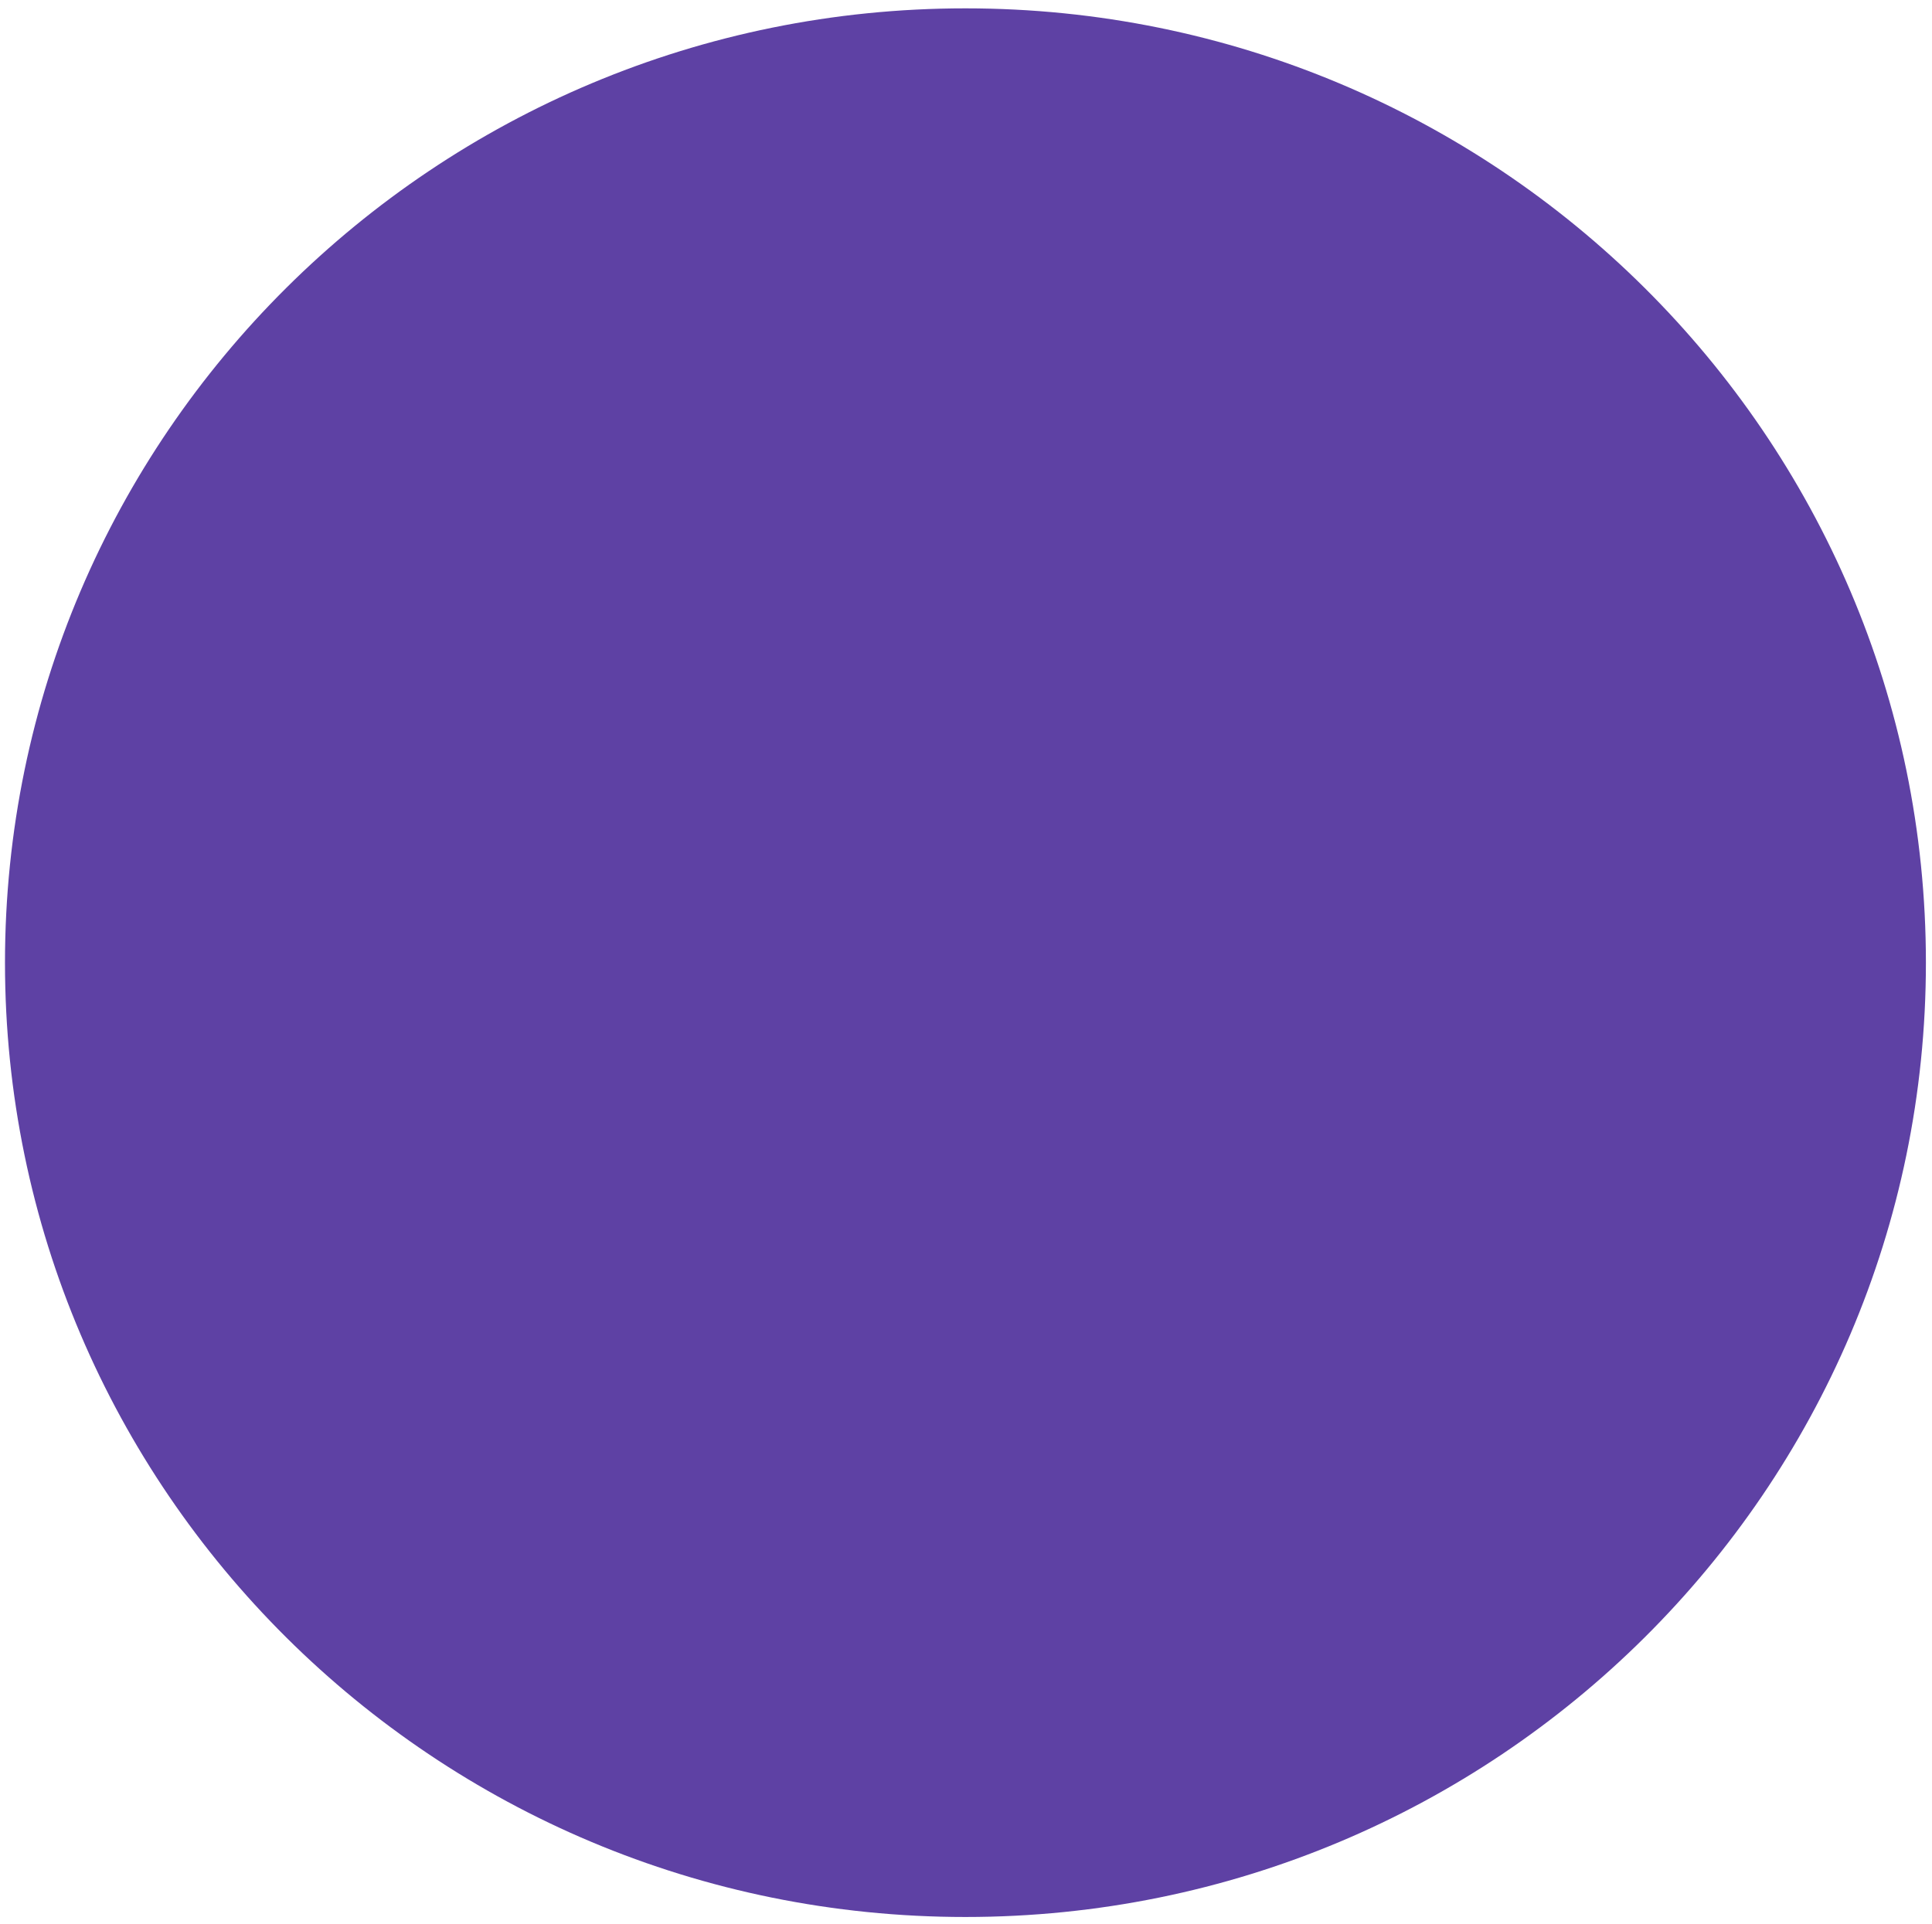 <svg width="251" height="250" viewBox="0 0 251 250" fill="none" xmlns="http://www.w3.org/2000/svg">
<mask id="mask0" mask-type="alpha" maskUnits="userSpaceOnUse" x="0" y="0" width="251" height="250">
<rect width="251" height="250" fill="#C4C4C4"/>
</mask>
<g mask="url(#mask0)">
<path fill-rule="evenodd" clip-rule="evenodd" d="M125.428 249.085C194.342 249.085 250.208 193.568 250.208 125.085C250.208 56.602 194.342 1.085 125.428 1.085C56.514 1.085 0.648 56.602 0.648 125.085C0.648 193.568 56.514 249.085 125.428 249.085Z" fill="#5E41A4"/>
</g>
</svg>
